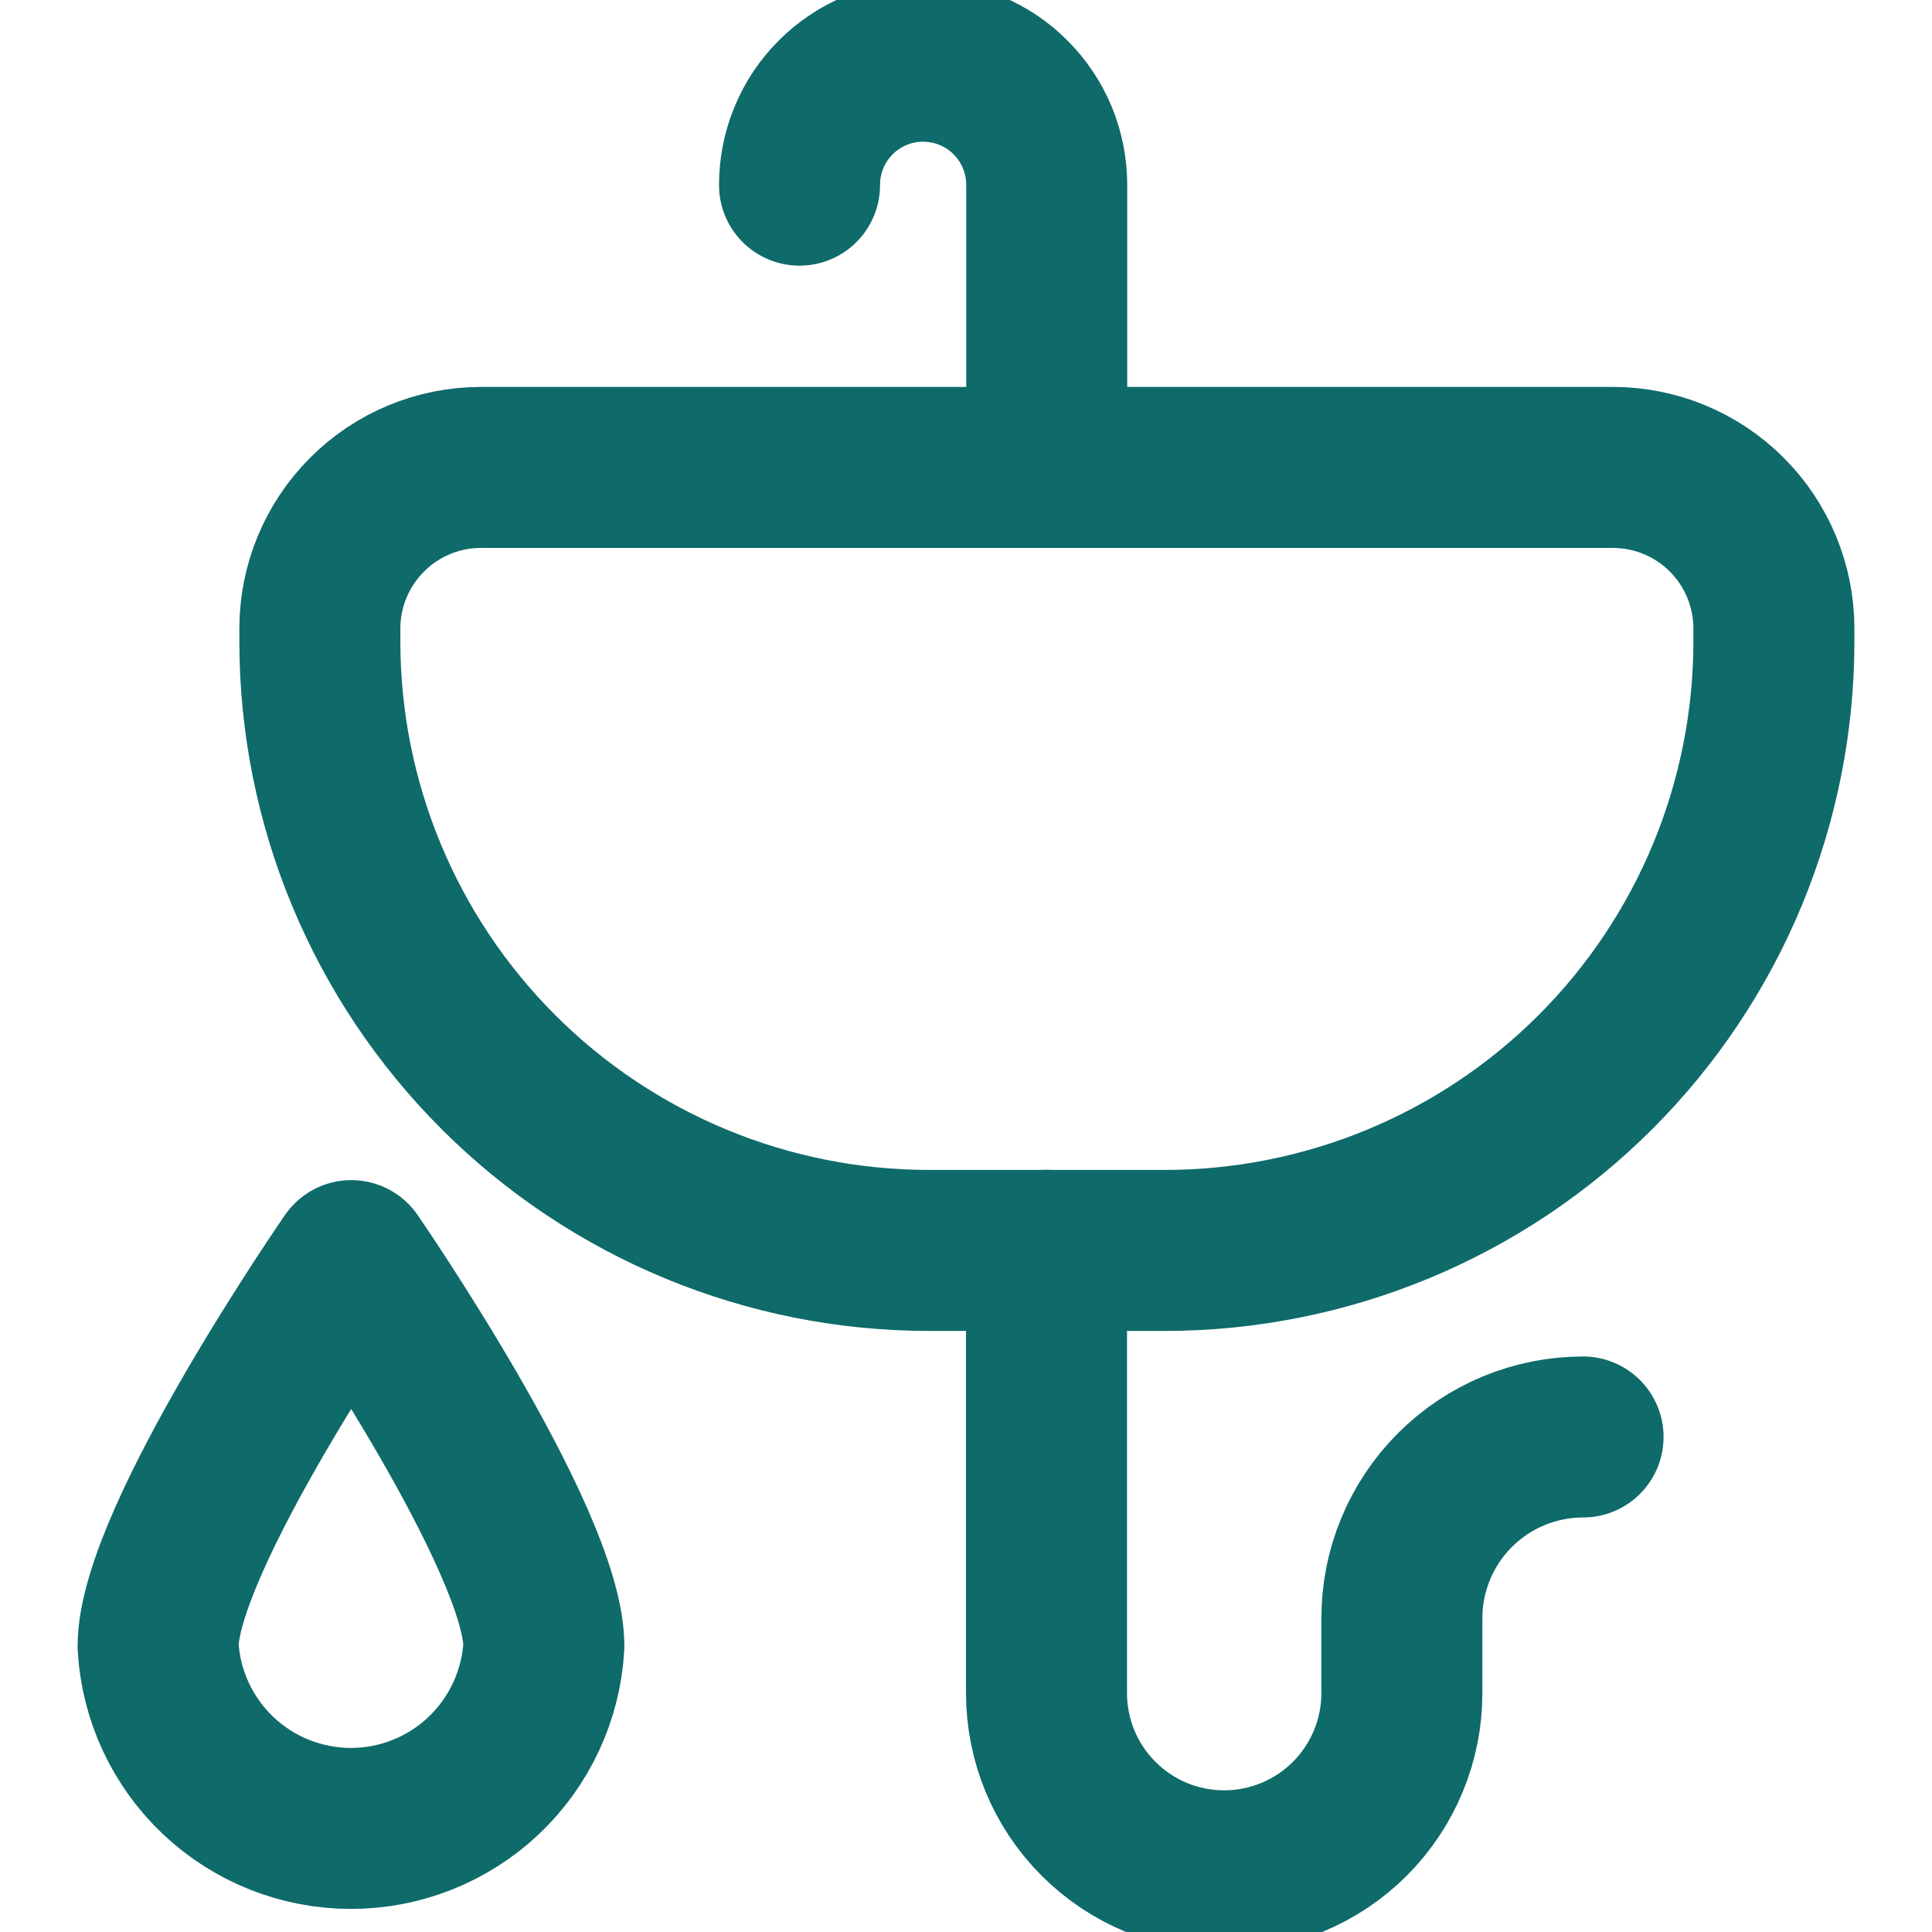 <svg width="18" height="18" viewBox="0 0 18 18" fill="none" xmlns="http://www.w3.org/2000/svg">
<g clip-path="url(#clip0_16429_1343)">
<path d="M4.48 4.355H15.027C15.425 4.355 15.806 4.513 16.088 4.795C16.369 5.076 16.527 5.458 16.527 5.855V5.975C16.527 6.72 16.38 7.458 16.095 8.147C15.81 8.835 15.392 9.461 14.865 9.988C14.338 10.515 13.712 10.933 13.024 11.218C12.335 11.503 11.597 11.65 10.852 11.65H8.656C7.151 11.65 5.707 11.052 4.643 9.988C3.578 8.923 2.98 7.48 2.98 5.975V5.855C2.98 5.458 3.139 5.076 3.42 4.795C3.701 4.513 4.083 4.355 4.48 4.355Z" stroke="#0F6A6A" stroke-width="1.5" stroke-linecap="round" stroke-linejoin="round"/>
<path d="M9.752 4.355V1.725C9.752 1.573 9.723 1.424 9.666 1.284C9.608 1.144 9.524 1.017 9.417 0.91C9.311 0.802 9.184 0.717 9.044 0.659C8.905 0.601 8.755 0.571 8.604 0.57H8.6C8.448 0.57 8.298 0.6 8.159 0.658C8.019 0.716 7.892 0.801 7.785 0.909C7.678 1.016 7.593 1.143 7.536 1.283C7.478 1.423 7.449 1.573 7.449 1.725" stroke="#0F6A6A" stroke-width="1.5" stroke-linecap="round" stroke-linejoin="round"/>
<path d="M9.75 11.649V15.774C9.75 16.213 9.924 16.635 10.235 16.945C10.545 17.256 10.966 17.43 11.405 17.43C11.844 17.43 12.265 17.256 12.576 16.945C12.886 16.635 13.061 16.214 13.061 15.774V15.075C13.061 14.628 13.239 14.199 13.556 13.882C13.872 13.566 14.301 13.388 14.749 13.388" stroke="#0F6A6A" stroke-width="1.5" stroke-linecap="round" stroke-linejoin="round"/>
<path d="M5.067 15.338C5.04 15.797 4.839 16.228 4.505 16.544C4.171 16.859 3.729 17.035 3.27 17.035C2.81 17.035 2.368 16.859 2.034 16.544C1.7 16.228 1.499 15.797 1.473 15.338C1.473 14.346 3.273 11.745 3.273 11.745C3.273 11.745 5.067 14.346 5.067 15.338Z" stroke="#0F6A6A" stroke-width="1.5" stroke-linecap="round" stroke-linejoin="round"/>
</g>
<defs>
<clipPath id="clip0_16429_1343">
<rect width="18" height="18" fill="white"/>
</clipPath>
</defs>
</svg>
